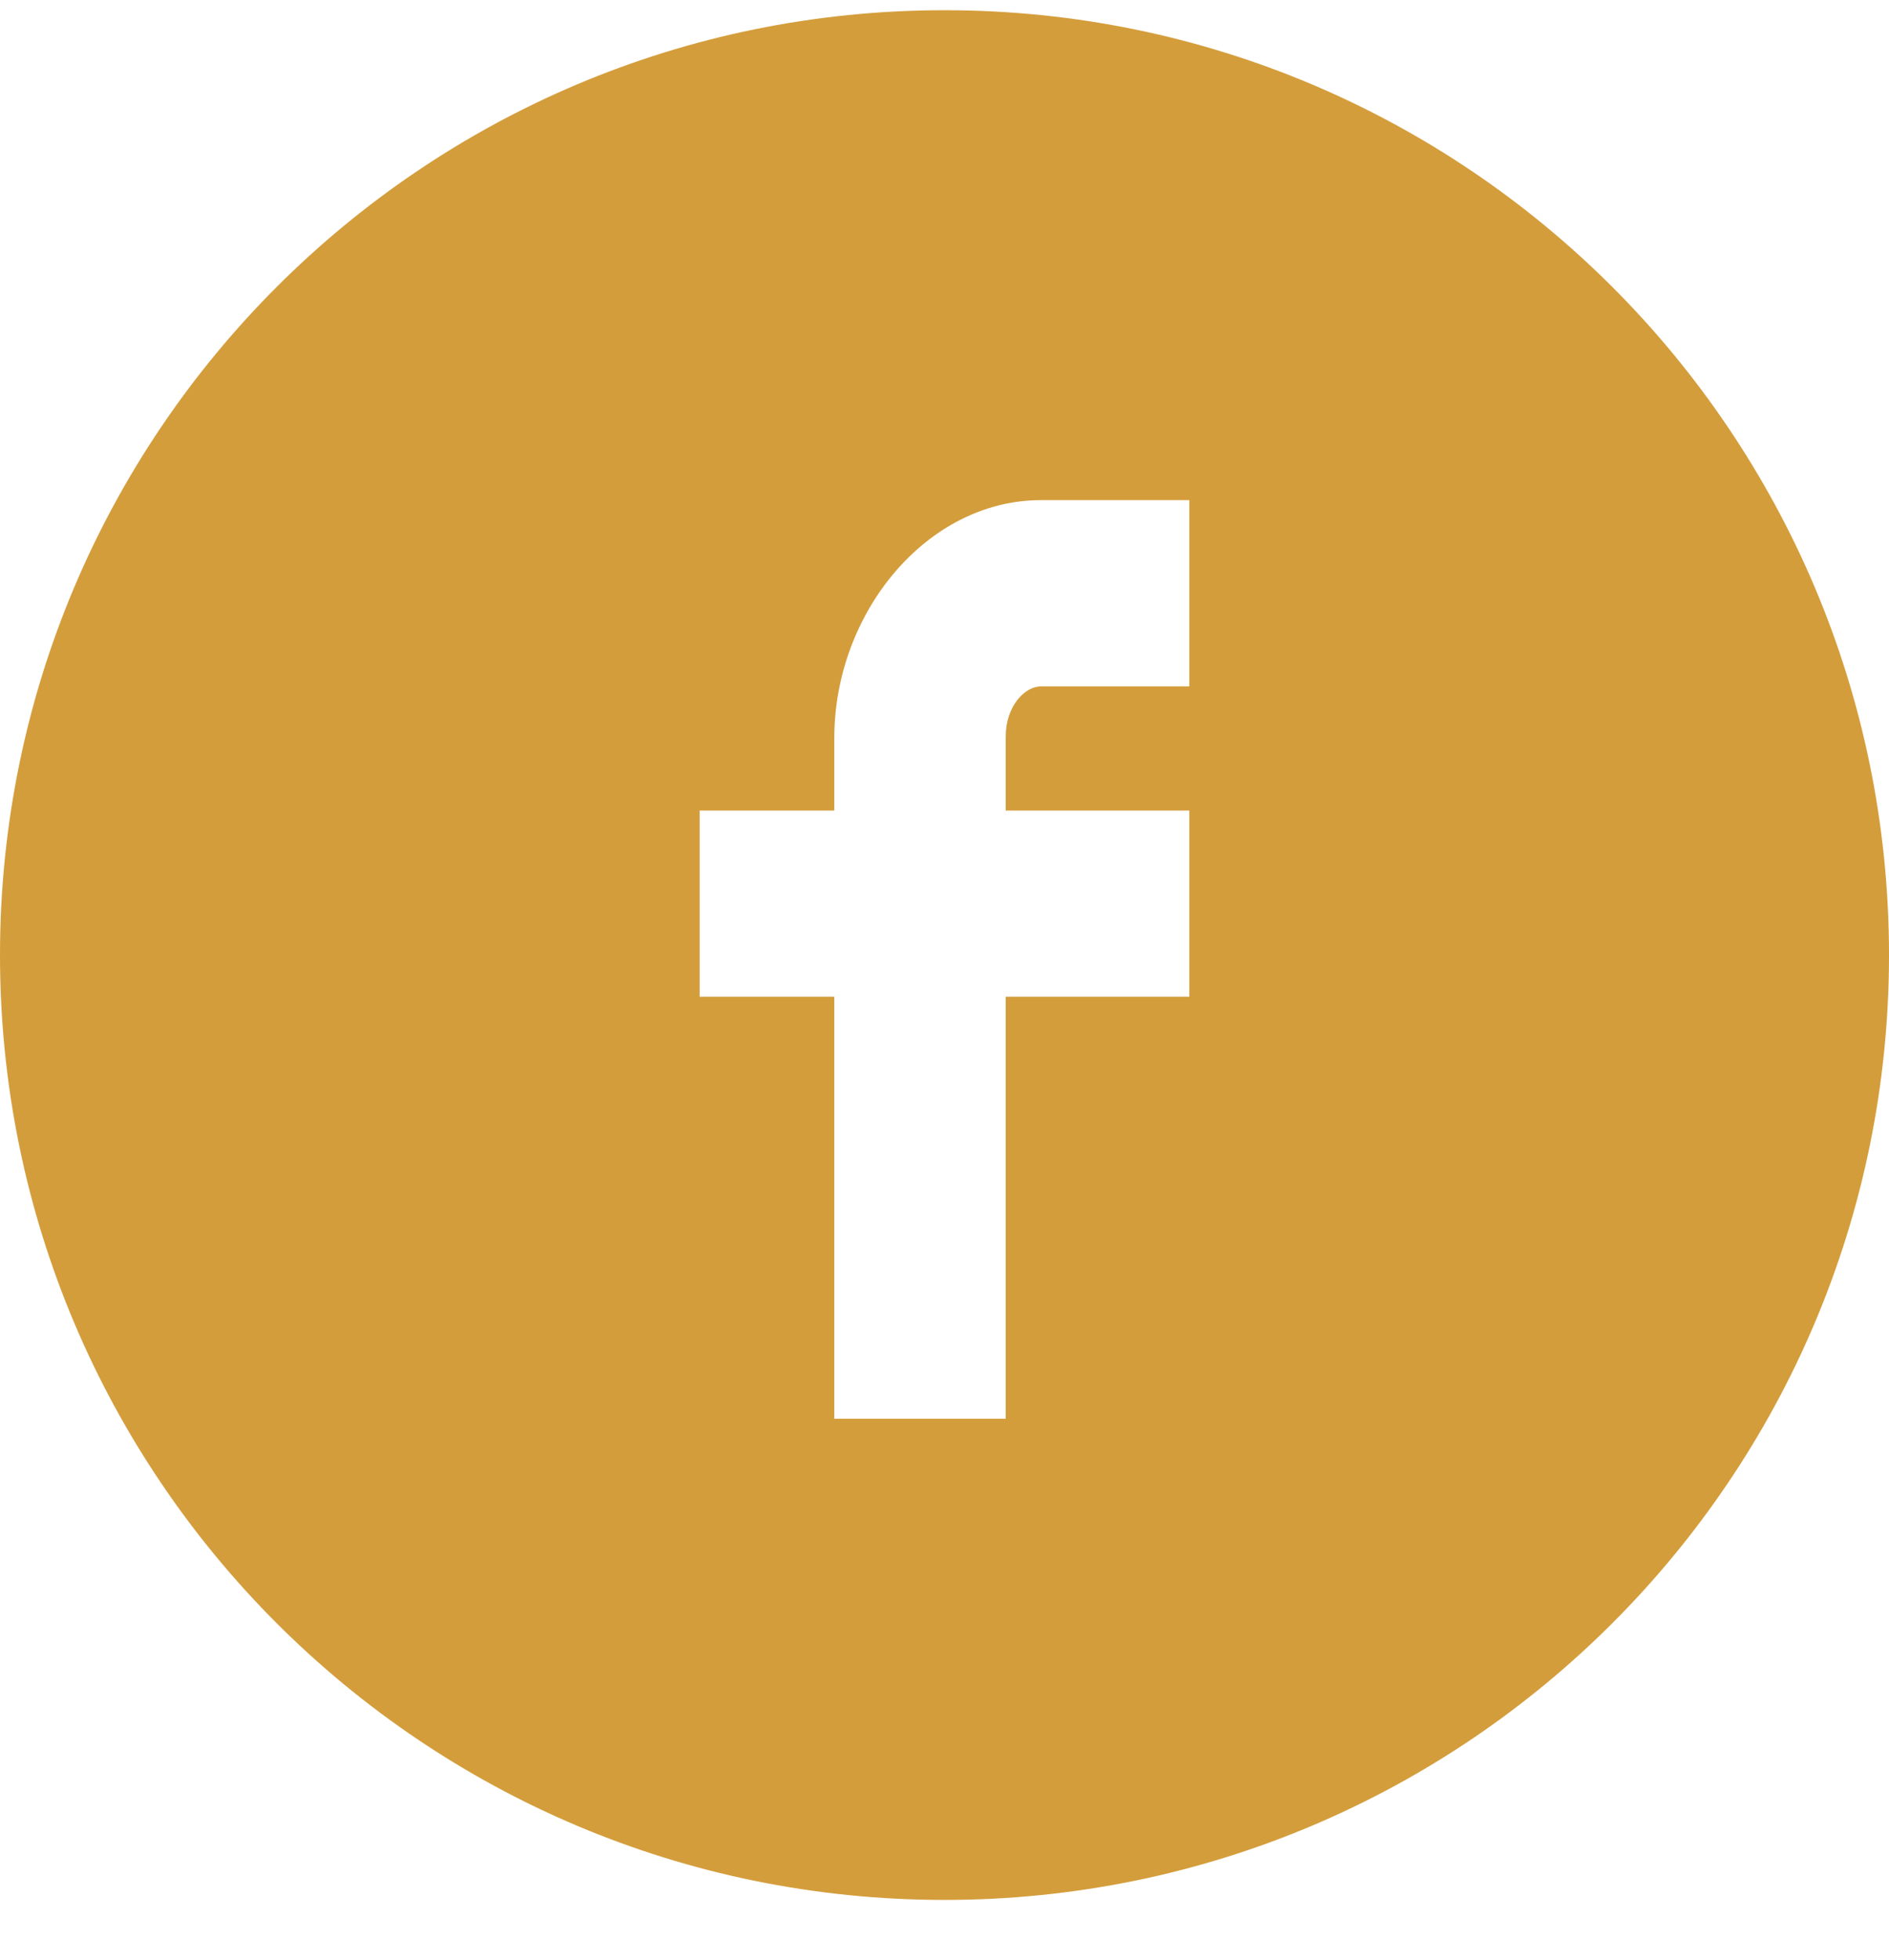 <?xml version="1.0" encoding="UTF-8"?>
<svg xmlns="http://www.w3.org/2000/svg" width="27" height="28" viewBox="0 0 27 28" fill="none">
  <path fill-rule="evenodd" clip-rule="evenodd" d="M13.5 27.146C20.956 27.146 27 21.102 27 13.646C27 6.191 20.956 0.146 13.5 0.146C6.044 0.146 0 6.191 0 13.646C0 21.102 6.044 27.146 13.5 27.146ZM11.925 14.241V20.271H14.375V14.241H17V11.581H14.375V10.521C14.375 10.093 14.646 9.807 14.878 9.807H17V7.146H14.878C13.249 7.146 11.925 8.756 11.925 10.544V11.581H10V14.241H11.925Z" fill="#D49D3B"></path>
</svg>
